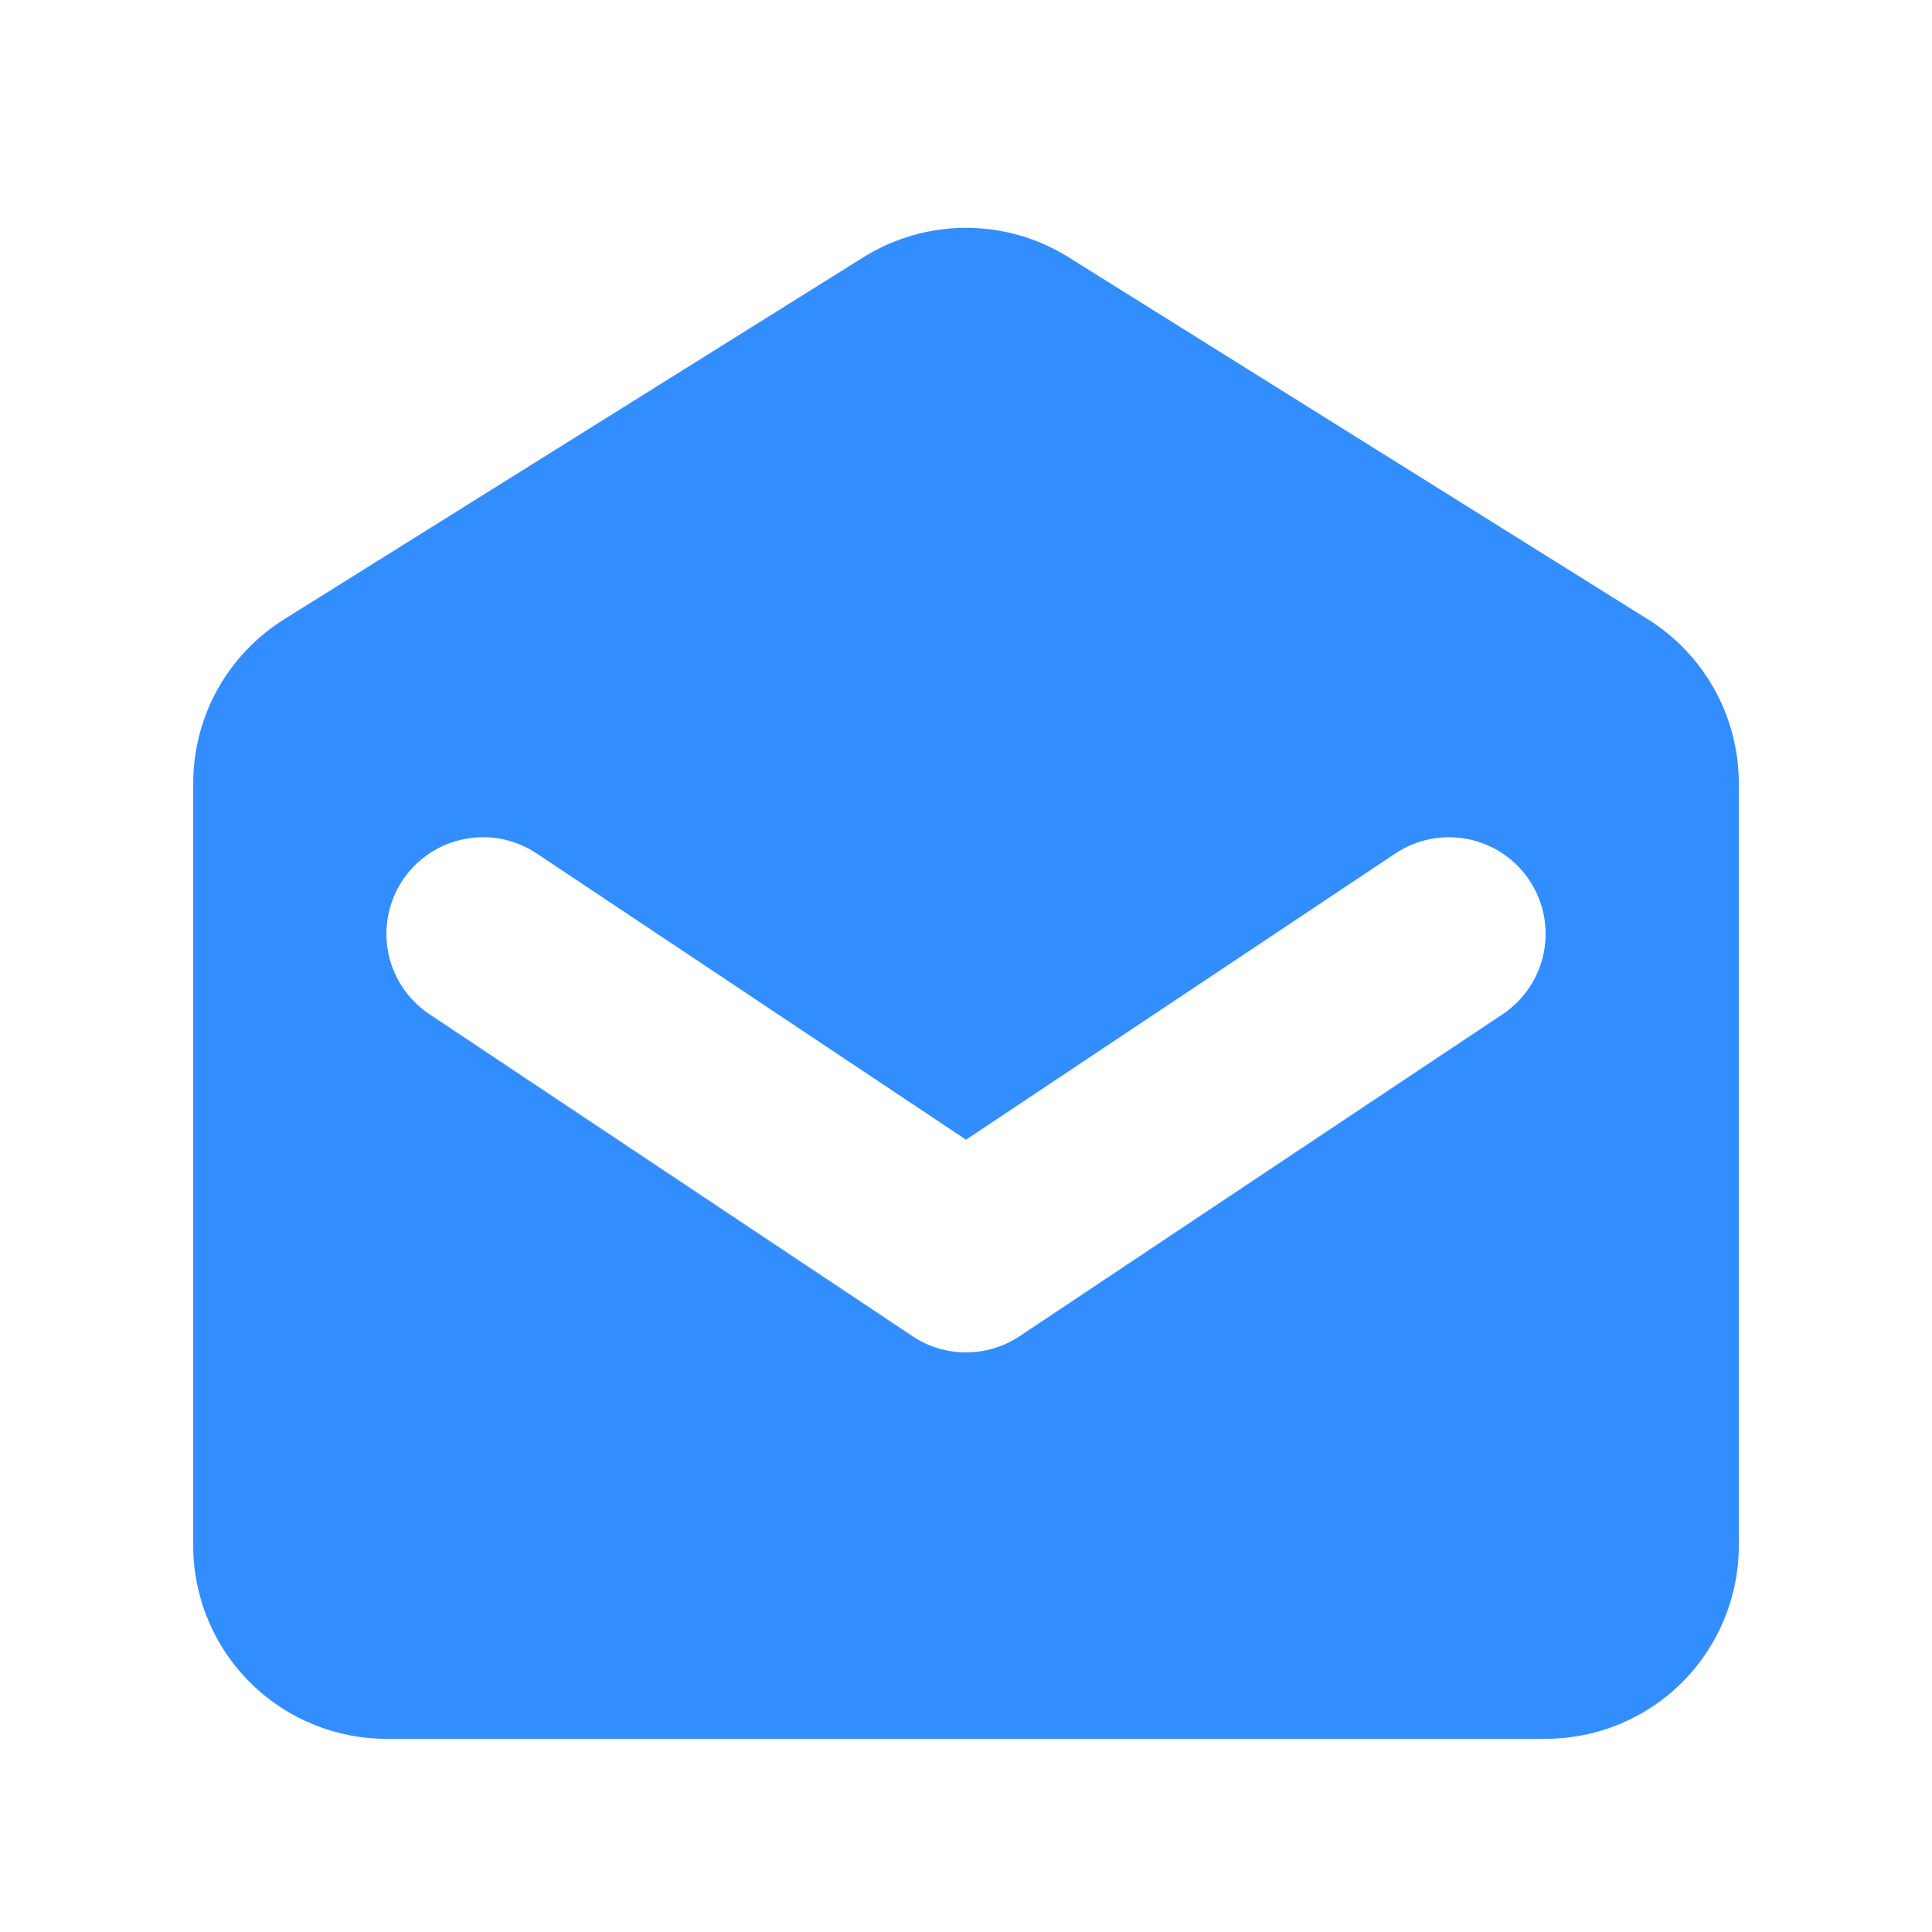 <?xml version="1.0" encoding="UTF-8"?> <svg xmlns="http://www.w3.org/2000/svg" width="22" height="22" viewBox="0 0 22 22" fill="none"><path fill-rule="evenodd" clip-rule="evenodd" d="M3.234 7.053C2.918 7.251 2.657 7.526 2.476 7.852C2.295 8.179 2.2 8.546 2.2 8.919V17.6C2.2 18.183 2.432 18.743 2.845 19.156C3.257 19.568 3.817 19.8 4.4 19.8H17.6C18.184 19.8 18.743 19.568 19.156 19.156C19.568 18.743 19.8 18.183 19.8 17.6V8.919C19.8 8.546 19.705 8.179 19.524 7.852C19.343 7.526 19.083 7.251 18.766 7.053L12.166 2.928C11.816 2.71 11.412 2.594 11 2.594C10.588 2.594 10.184 2.71 9.834 2.928L3.234 7.053ZM6.111 9.718C5.991 9.638 5.856 9.583 5.714 9.554C5.572 9.526 5.426 9.527 5.285 9.555C5.143 9.583 5.008 9.639 4.888 9.719C4.768 9.8 4.665 9.903 4.585 10.023C4.505 10.143 4.449 10.278 4.421 10.42C4.393 10.562 4.393 10.707 4.421 10.849C4.479 11.135 4.647 11.387 4.89 11.549L10.39 15.215C10.57 15.336 10.783 15.4 11 15.4C11.217 15.4 11.43 15.336 11.611 15.215L17.111 11.549C17.353 11.387 17.522 11.135 17.579 10.849C17.636 10.563 17.577 10.266 17.415 10.023C17.253 9.78 17.002 9.612 16.716 9.555C16.43 9.498 16.132 9.557 15.89 9.718L11 12.978L6.111 9.718Z" fill="#328EFF"></path></svg> 